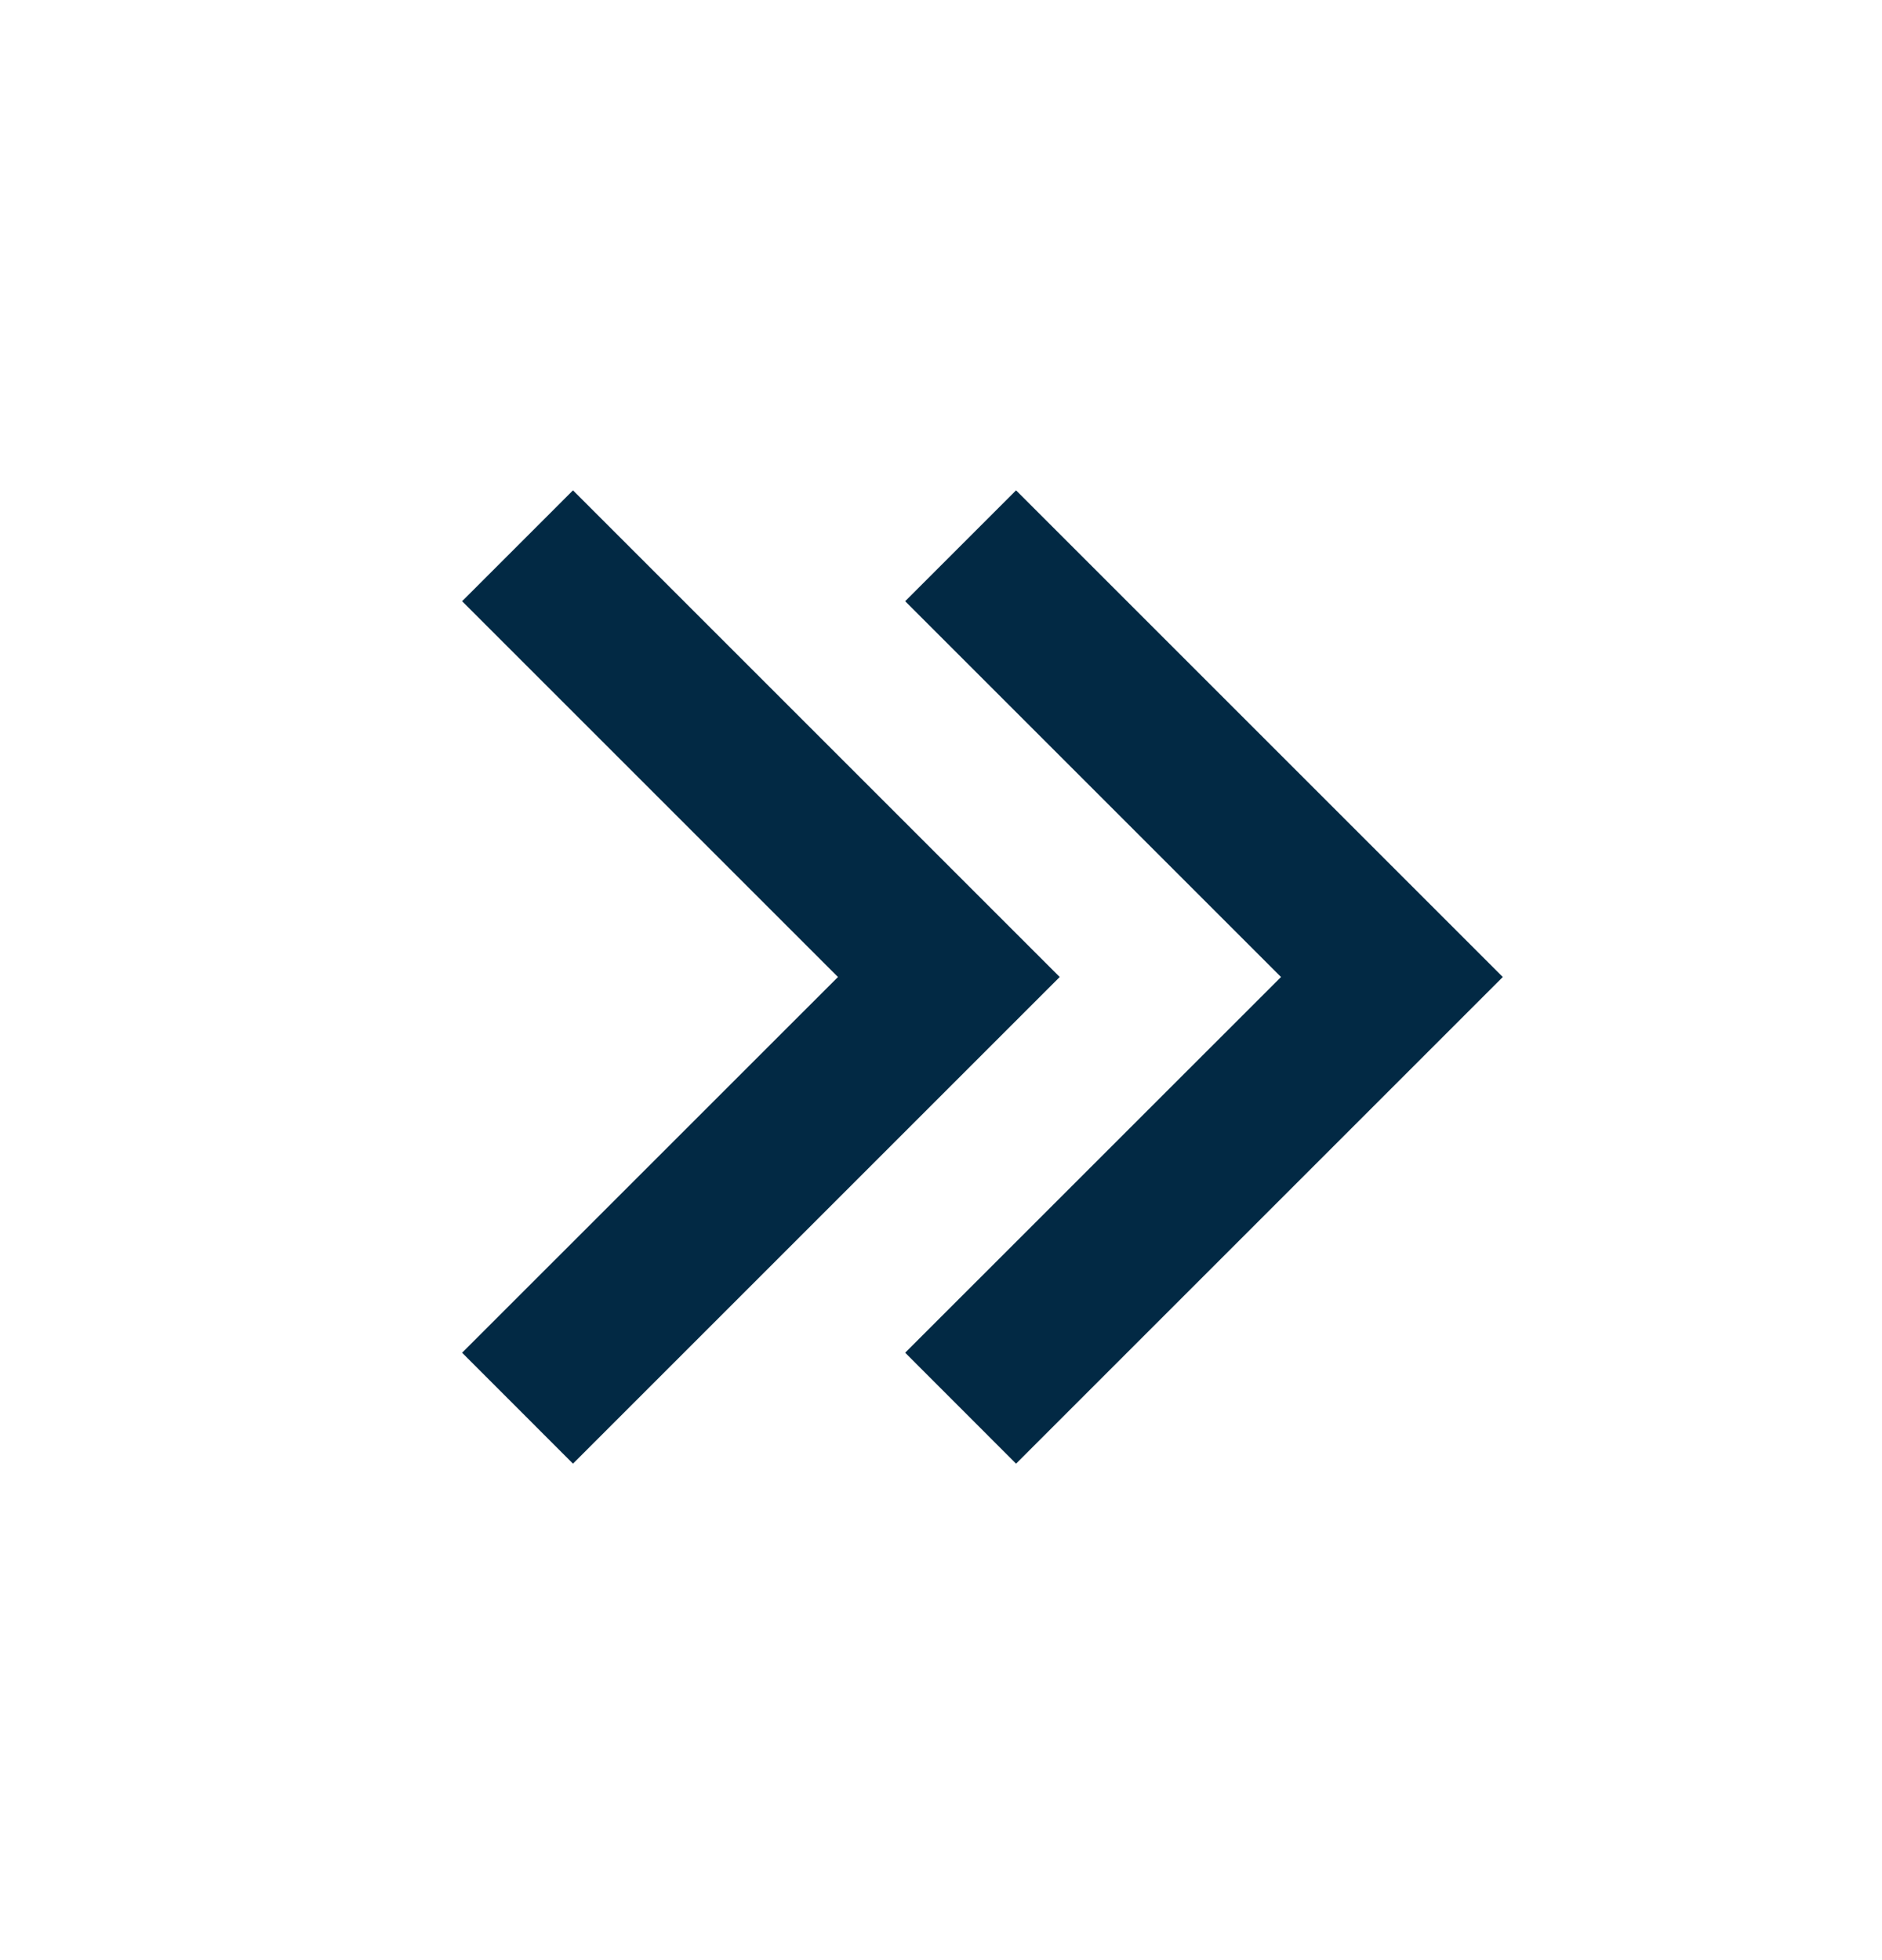 <svg xmlns="http://www.w3.org/2000/svg" width="24" height="25" viewBox="0 0 24 25" fill="none"><path d="M19.164 12.461L12.957 6.254L11.543 7.668L16.336 12.461L11.543 17.253L12.957 18.668L19.164 12.461ZM13.514 12.461L7.307 6.254L5.893 7.668L10.686 12.461L5.893 17.253L7.307 18.668L13.514 12.461Z" fill="#022944"></path></svg>